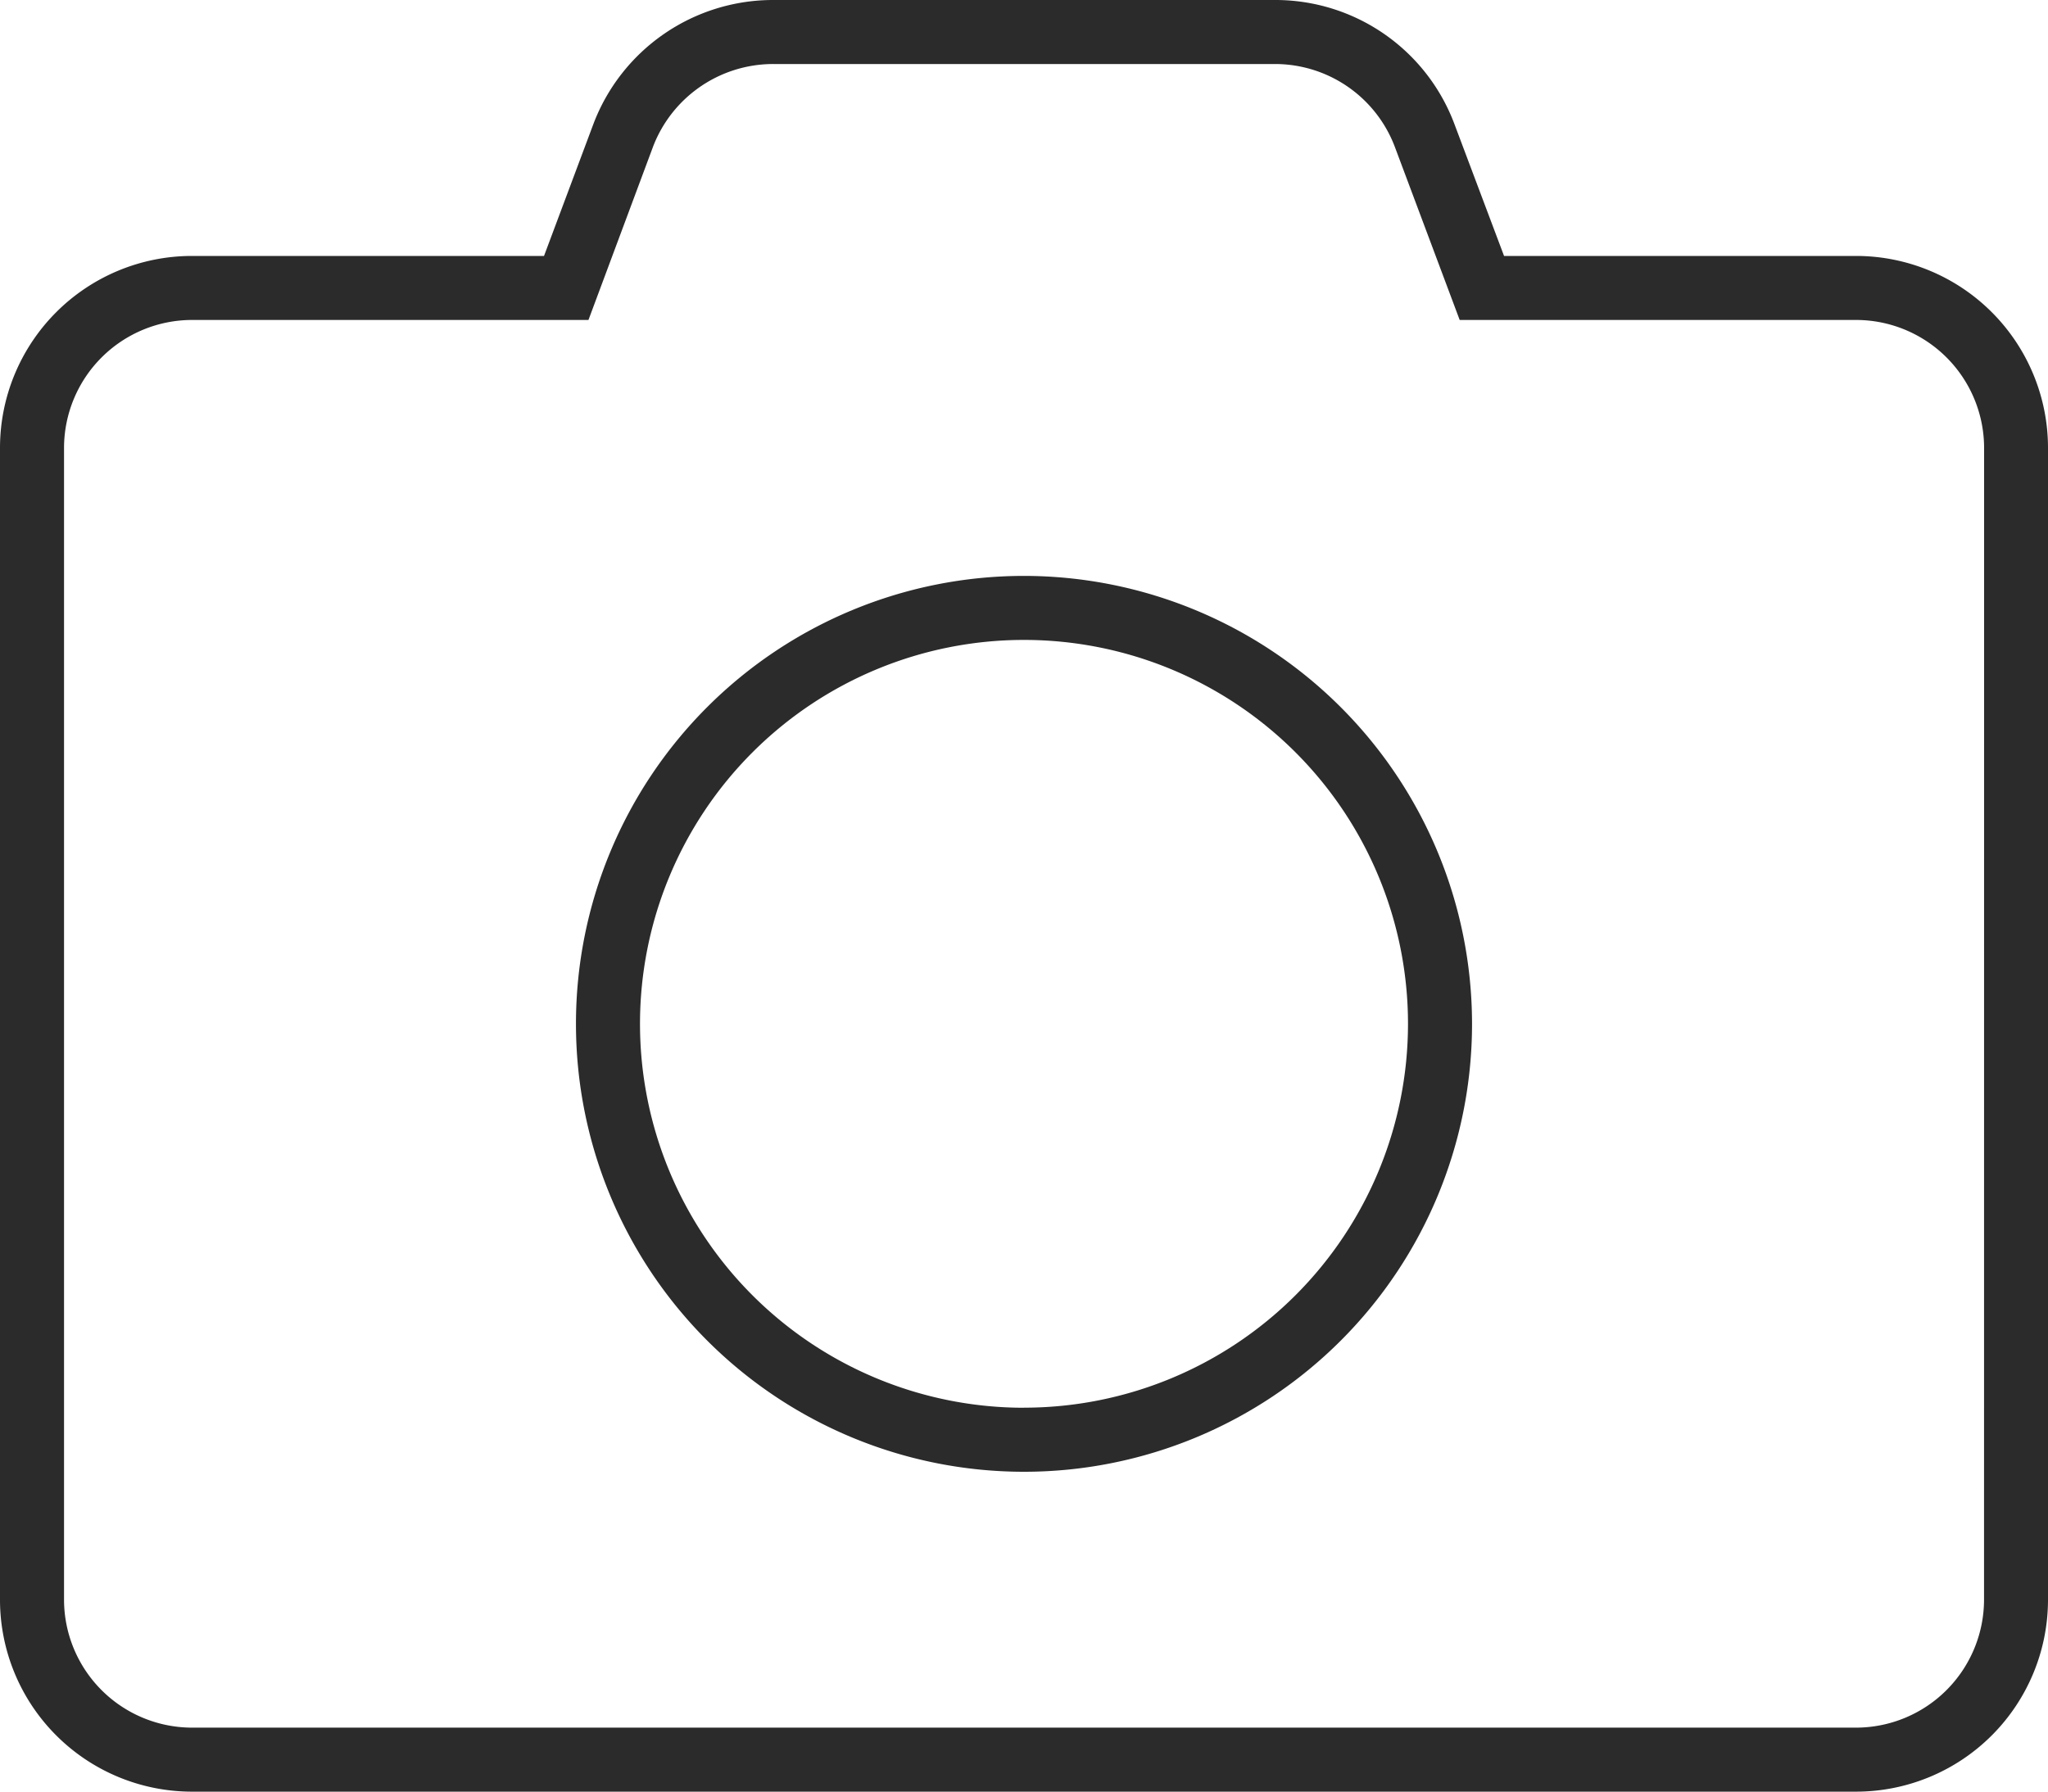 <svg xmlns="http://www.w3.org/2000/svg" width="30" height="26.25" viewBox="0 0 30 26.25">
  <path id="introduction__icon" d="M347.188,5.375h-5.156l-.725-1.927a2.8,2.8,0,0,0-2.626-1.823h-7.354a2.814,2.814,0,0,0-2.637,1.823l-.721,1.927h-5.156A2.813,2.813,0,0,0,320,8.188V25.063a2.813,2.813,0,0,0,2.813,2.813h24.375A2.813,2.813,0,0,0,350,25.063V8.188A2.813,2.813,0,0,0,347.188,5.375Zm1.875,19.688a1.877,1.877,0,0,1-1.875,1.875H322.813a1.877,1.877,0,0,1-1.875-1.875V8.188a1.877,1.877,0,0,1,1.875-1.875h5.807l.945-2.536a1.885,1.885,0,0,1,1.762-1.214h7.354a1.877,1.877,0,0,1,1.752,1.216l.949,2.534h5.807a1.877,1.877,0,0,1,1.875,1.875ZM335,10.063a6.563,6.563,0,1,0,6.563,6.563A6.567,6.567,0,0,0,335,10.063Zm0,12.188a5.625,5.625,0,1,1,5.625-5.625A5.626,5.626,0,0,1,335,22.25Z" transform="translate(-320 -1.625)" fill="#2a2b2a"/>
</svg>
